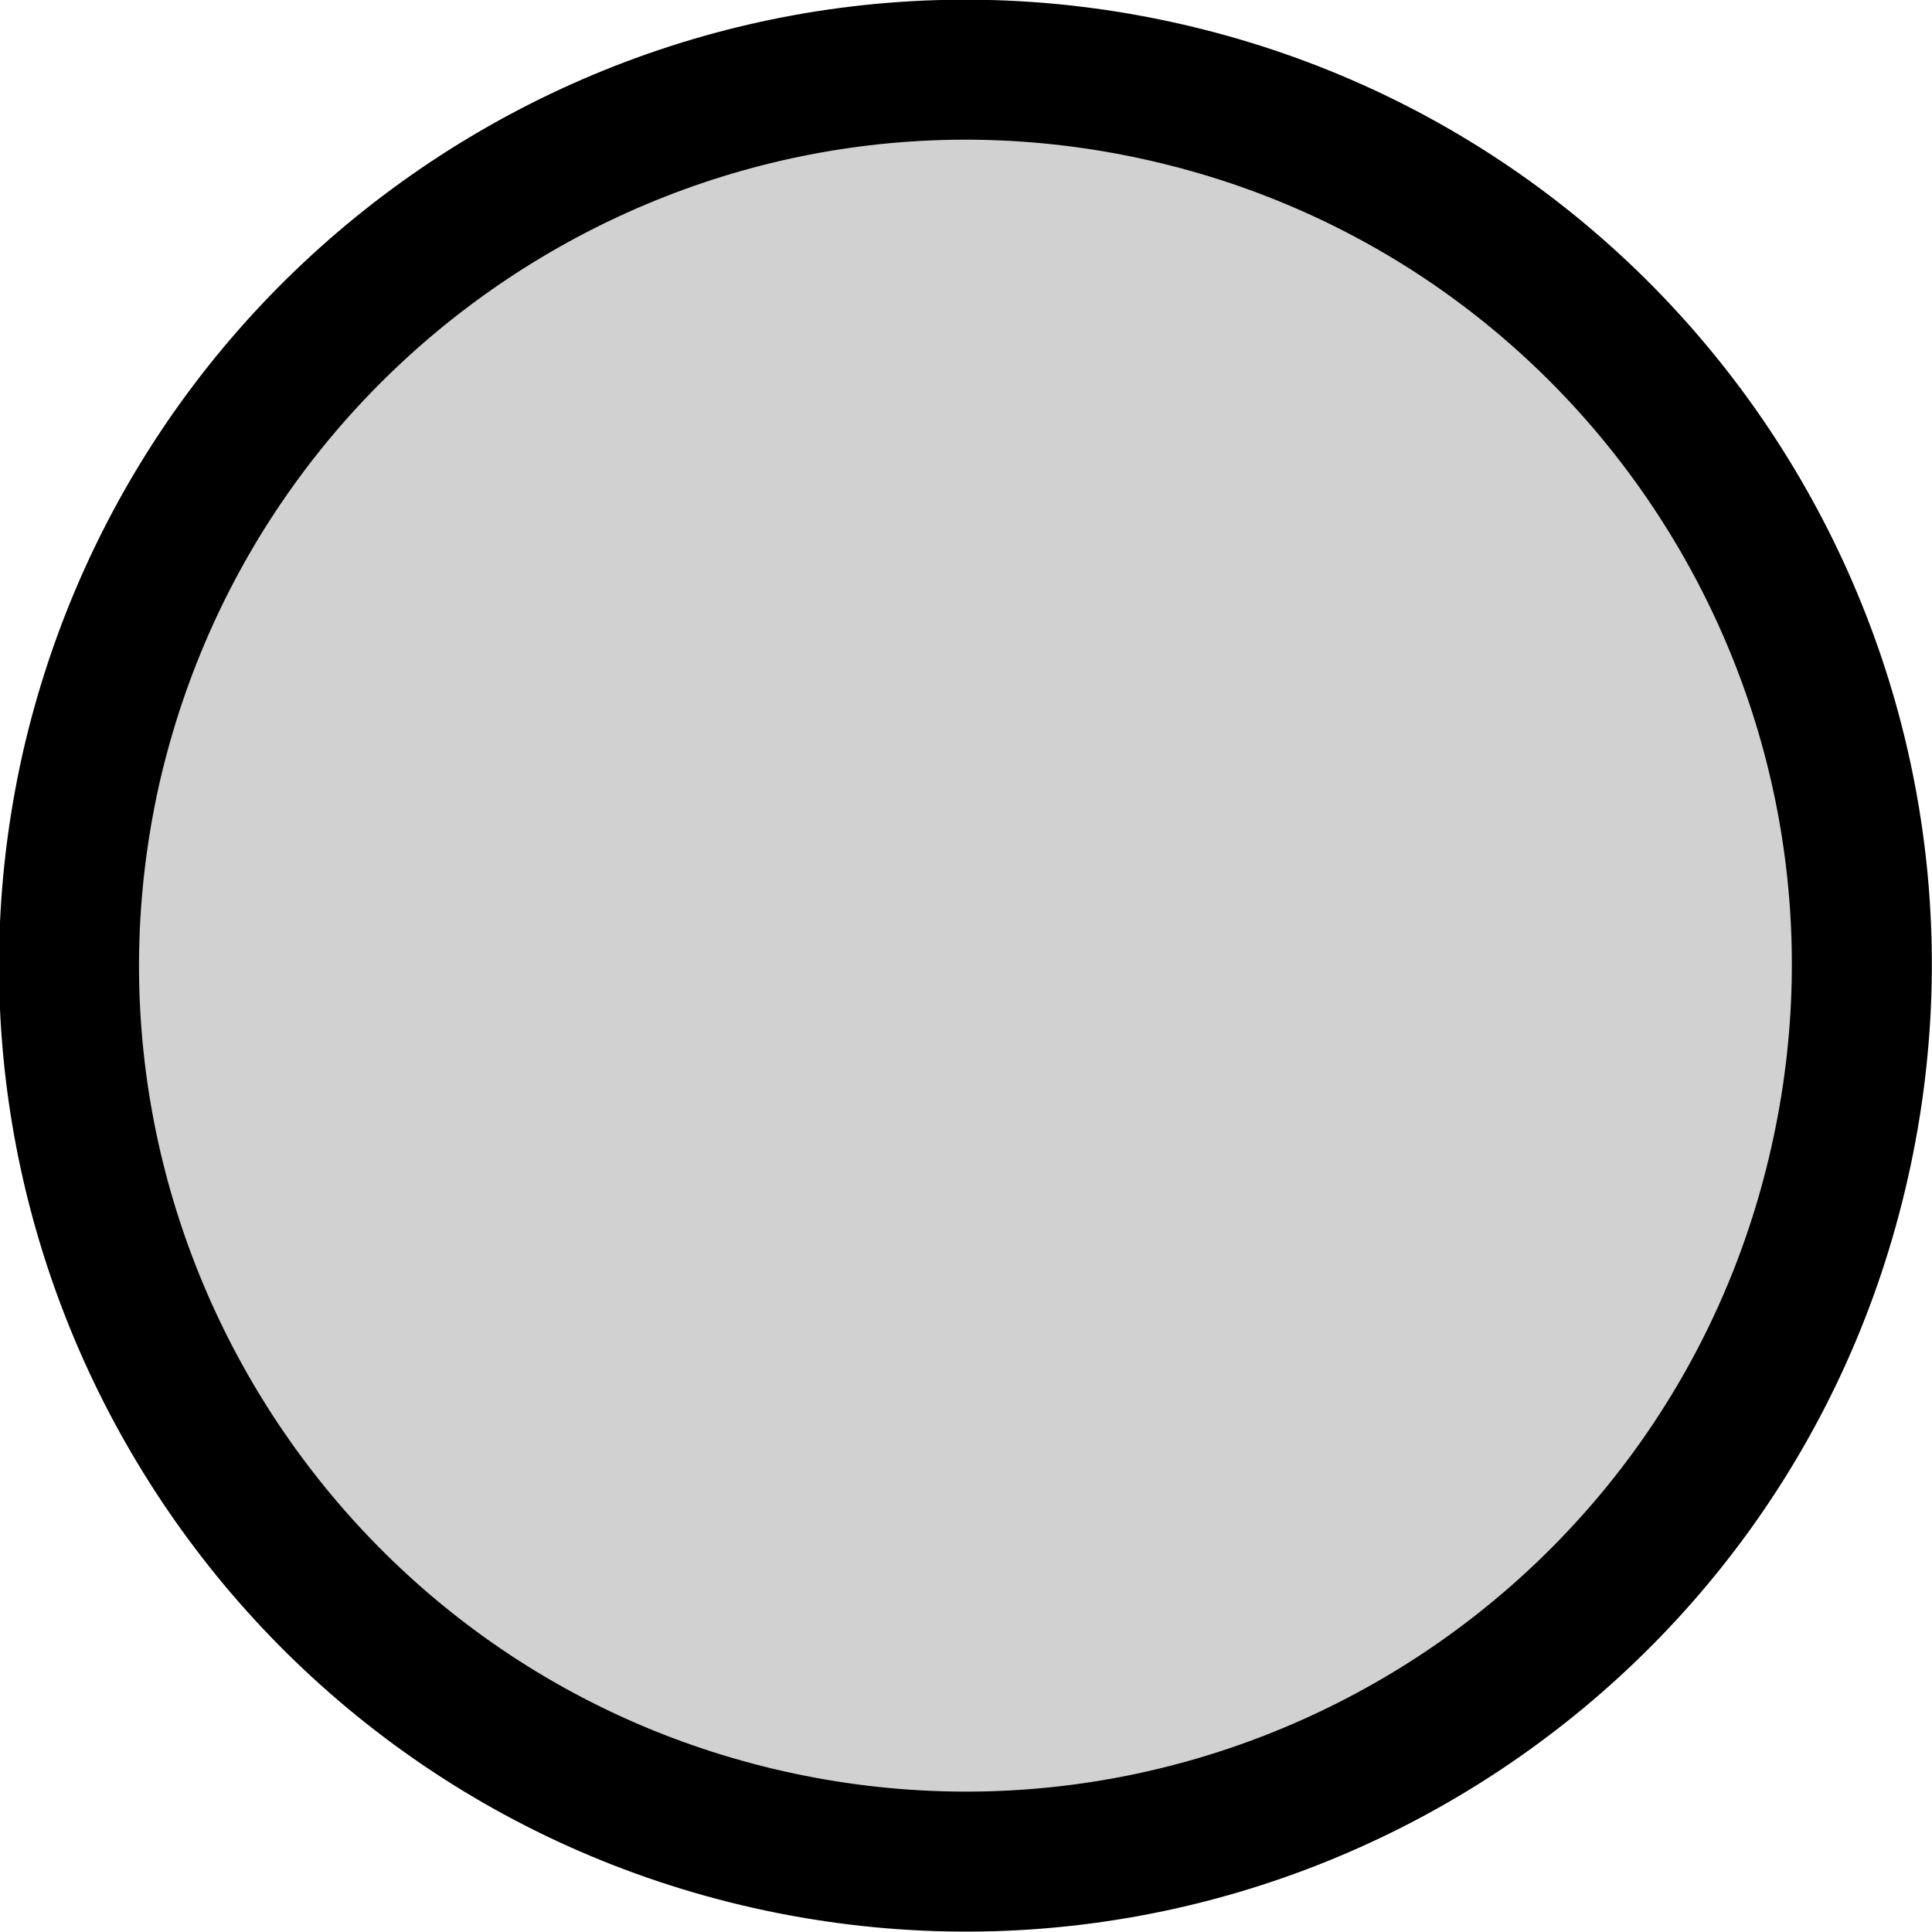 <?xml version="1.0" encoding="utf-8"?>
<!-- Generator: Adobe Illustrator 24.2.1, SVG Export Plug-In . SVG Version: 6.00 Build 0)  -->
<svg version="1.1" id="Layer_1" xmlns="http://www.w3.org/2000/svg" xmlns:xlink="http://www.w3.org/1999/xlink" x="0px" y="0px"
	 width="27.6px" height="27.6px" viewBox="0 0 27.6 27.6" enable-background="new 0 0 27.6 27.6" xml:space="preserve">
<path id="changecolor" fill="#D1D1D1" stroke="#000000" stroke-width="2" stroke-linecap="round" stroke-linejoin="round" stroke-miterlimit="10" d="
	M16.61,1.31c6.9,1.55,11.23,8.4,9.67,15.3c-1.55,6.89-8.4,11.22-15.3,9.67c-6.89-1.55-11.23-8.4-9.68-15.3
	C2.87,4.09,9.72-0.24,16.61,1.31z"/>
</svg>
